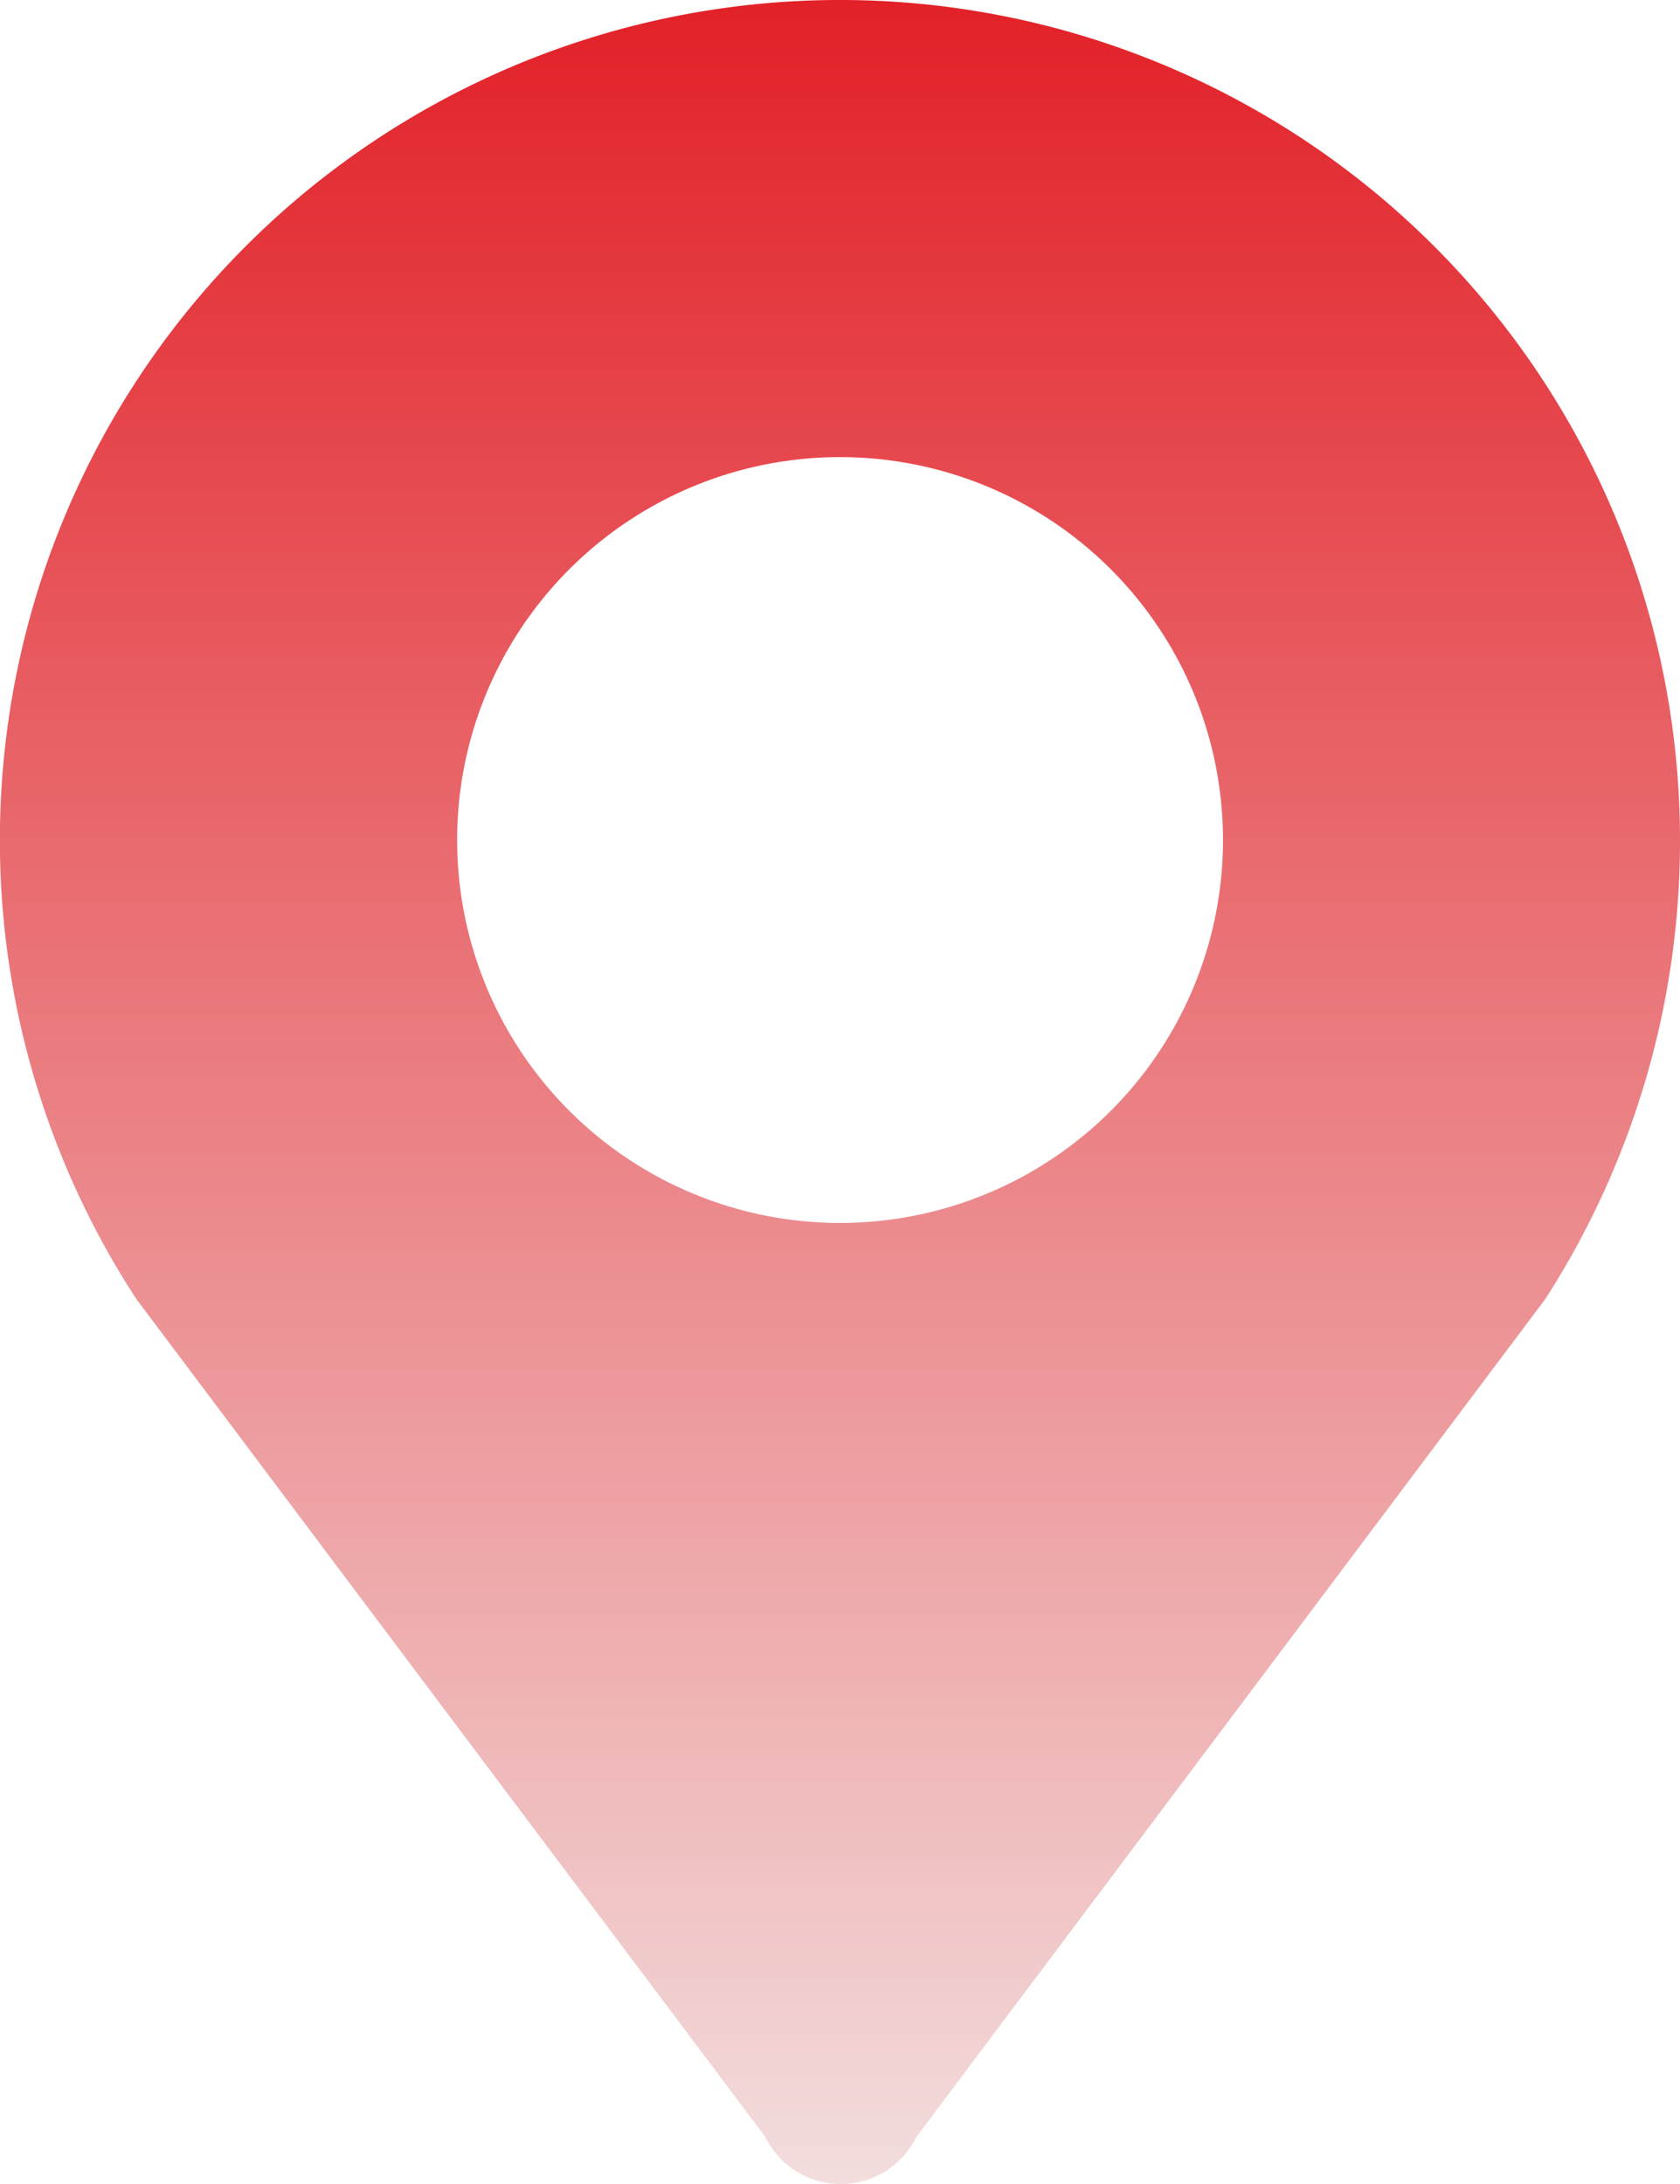 <svg id="图层_1" data-name="图层 1" xmlns="http://www.w3.org/2000/svg" viewBox="0 0 133.55 173.56" width="20px"
    height="26px">
    <!-- 定义线性渐变 -->
    <defs>
        <linearGradient id="gradient" x1="0%" y1="0%" x2="0%" y2="100%">
            <stop offset="0%" style="stop-color:#E22027;stop-opacity:1" />
            <stop offset="100%" style="stop-color:#F3DEDE;stop-opacity:1" />
        </linearGradient>
    </defs>

    <!-- 应用渐变颜色到路径 -->
    <path
        d="M94.64,49.53A30.44,30.44,0,1,1,64.2,80,30.44,30.44,0,0,1,94.64,49.53ZM161.41,80A66.78,66.78,0,1,0,38.7,116.46l50,66.61a6.68,6.68,0,0,0,12,0l50-66.61A67.25,67.25,0,0,0,161.41,80Z"
        transform="translate(-27.86 -13.22)" fill="url(#gradient)" />
</svg>